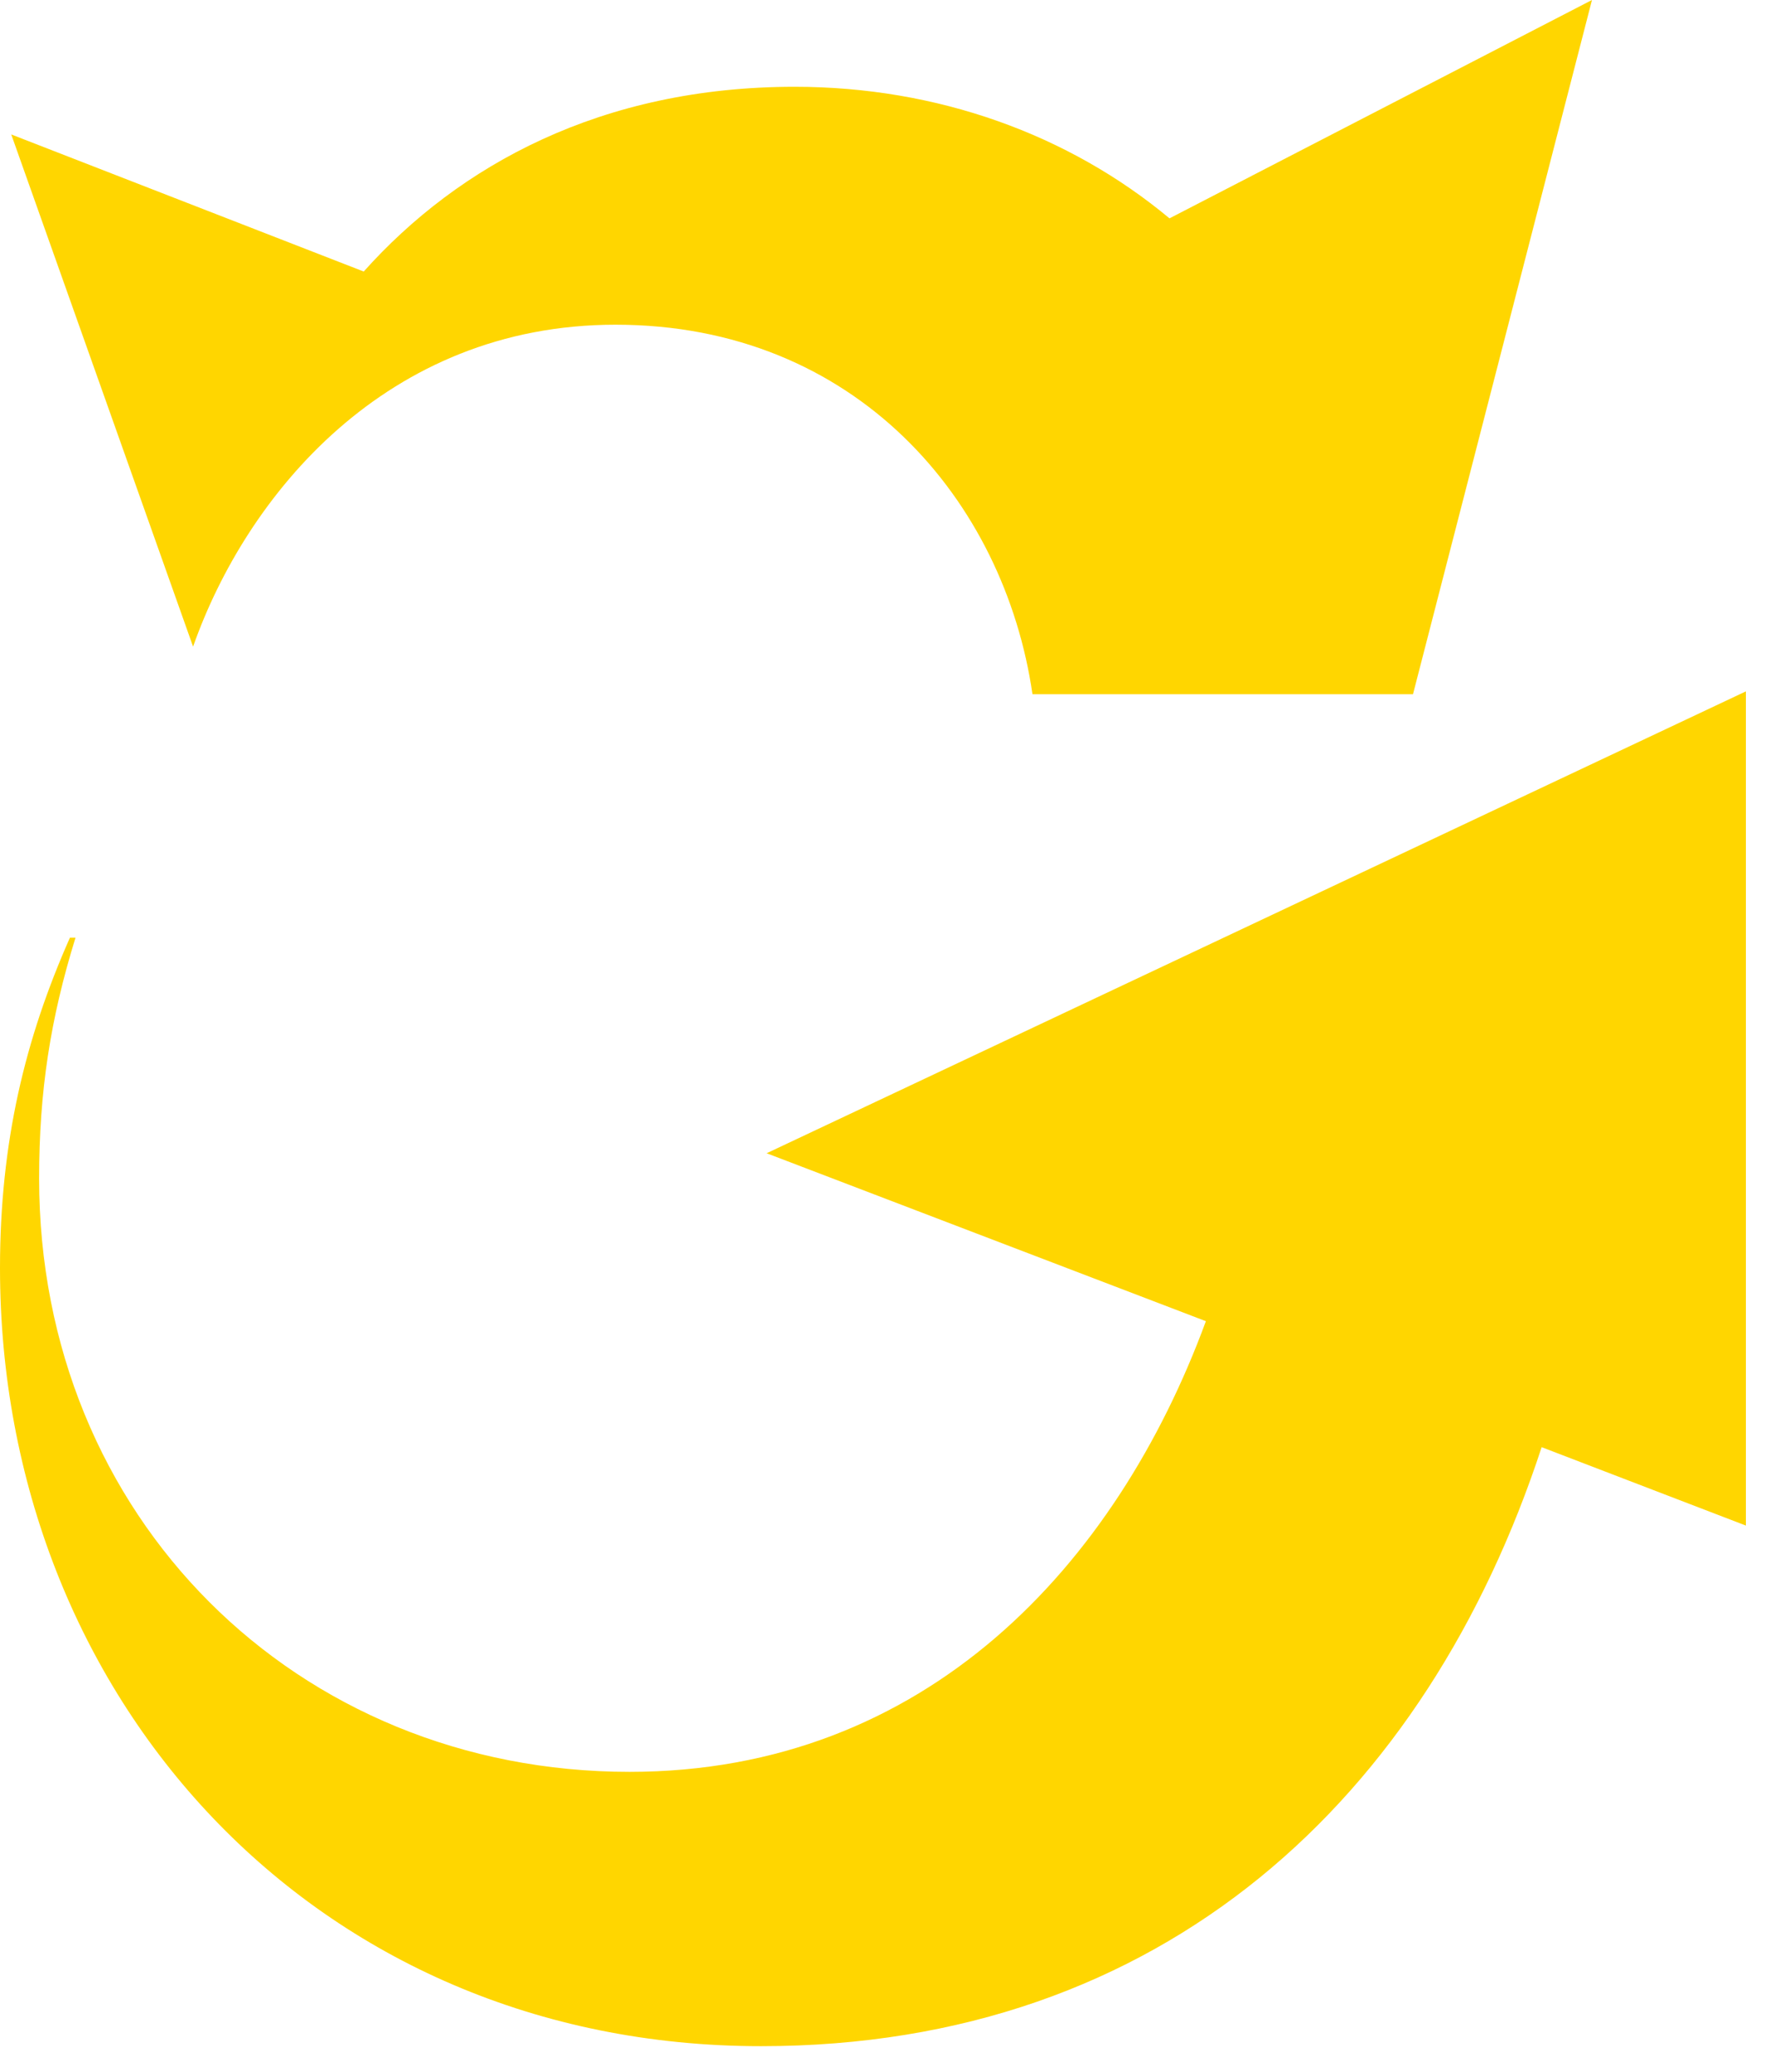 <?xml version="1.0" encoding="utf-8"?>
<svg xmlns="http://www.w3.org/2000/svg" fill="none" height="100%" overflow="visible" preserveAspectRatio="none" style="display: block;" viewBox="0 0 54 63" width="100%">
<path d="M0.341 4.085L5.874 19.663C7.491 15.067 11.748 9.874 18.727 9.874C26.047 9.874 30.559 15.236 31.41 21.11H42.987L48.432 0L35.579 6.64C32.514 4.087 28.513 2.639 24.174 2.639C18.3 2.639 13.96 5.023 11.065 8.257L0.339 4.087L0.341 4.085ZM53.114 21.024L23.323 35.069L36.686 40.176C33.962 47.581 28.174 53.88 19.151 53.88C9.022 53.88 1.19 46.135 1.19 35.835C1.19 33.195 1.531 30.983 2.297 28.515H2.127C0.766 31.58 0 34.728 0 38.559C0 51.581 9.534 62.222 23.153 62.222C35.411 62.222 43.411 54.646 46.901 44.007L53.114 46.391V21.026V21.024Z" fill="#FFD600" id="Vector"/>
</svg>